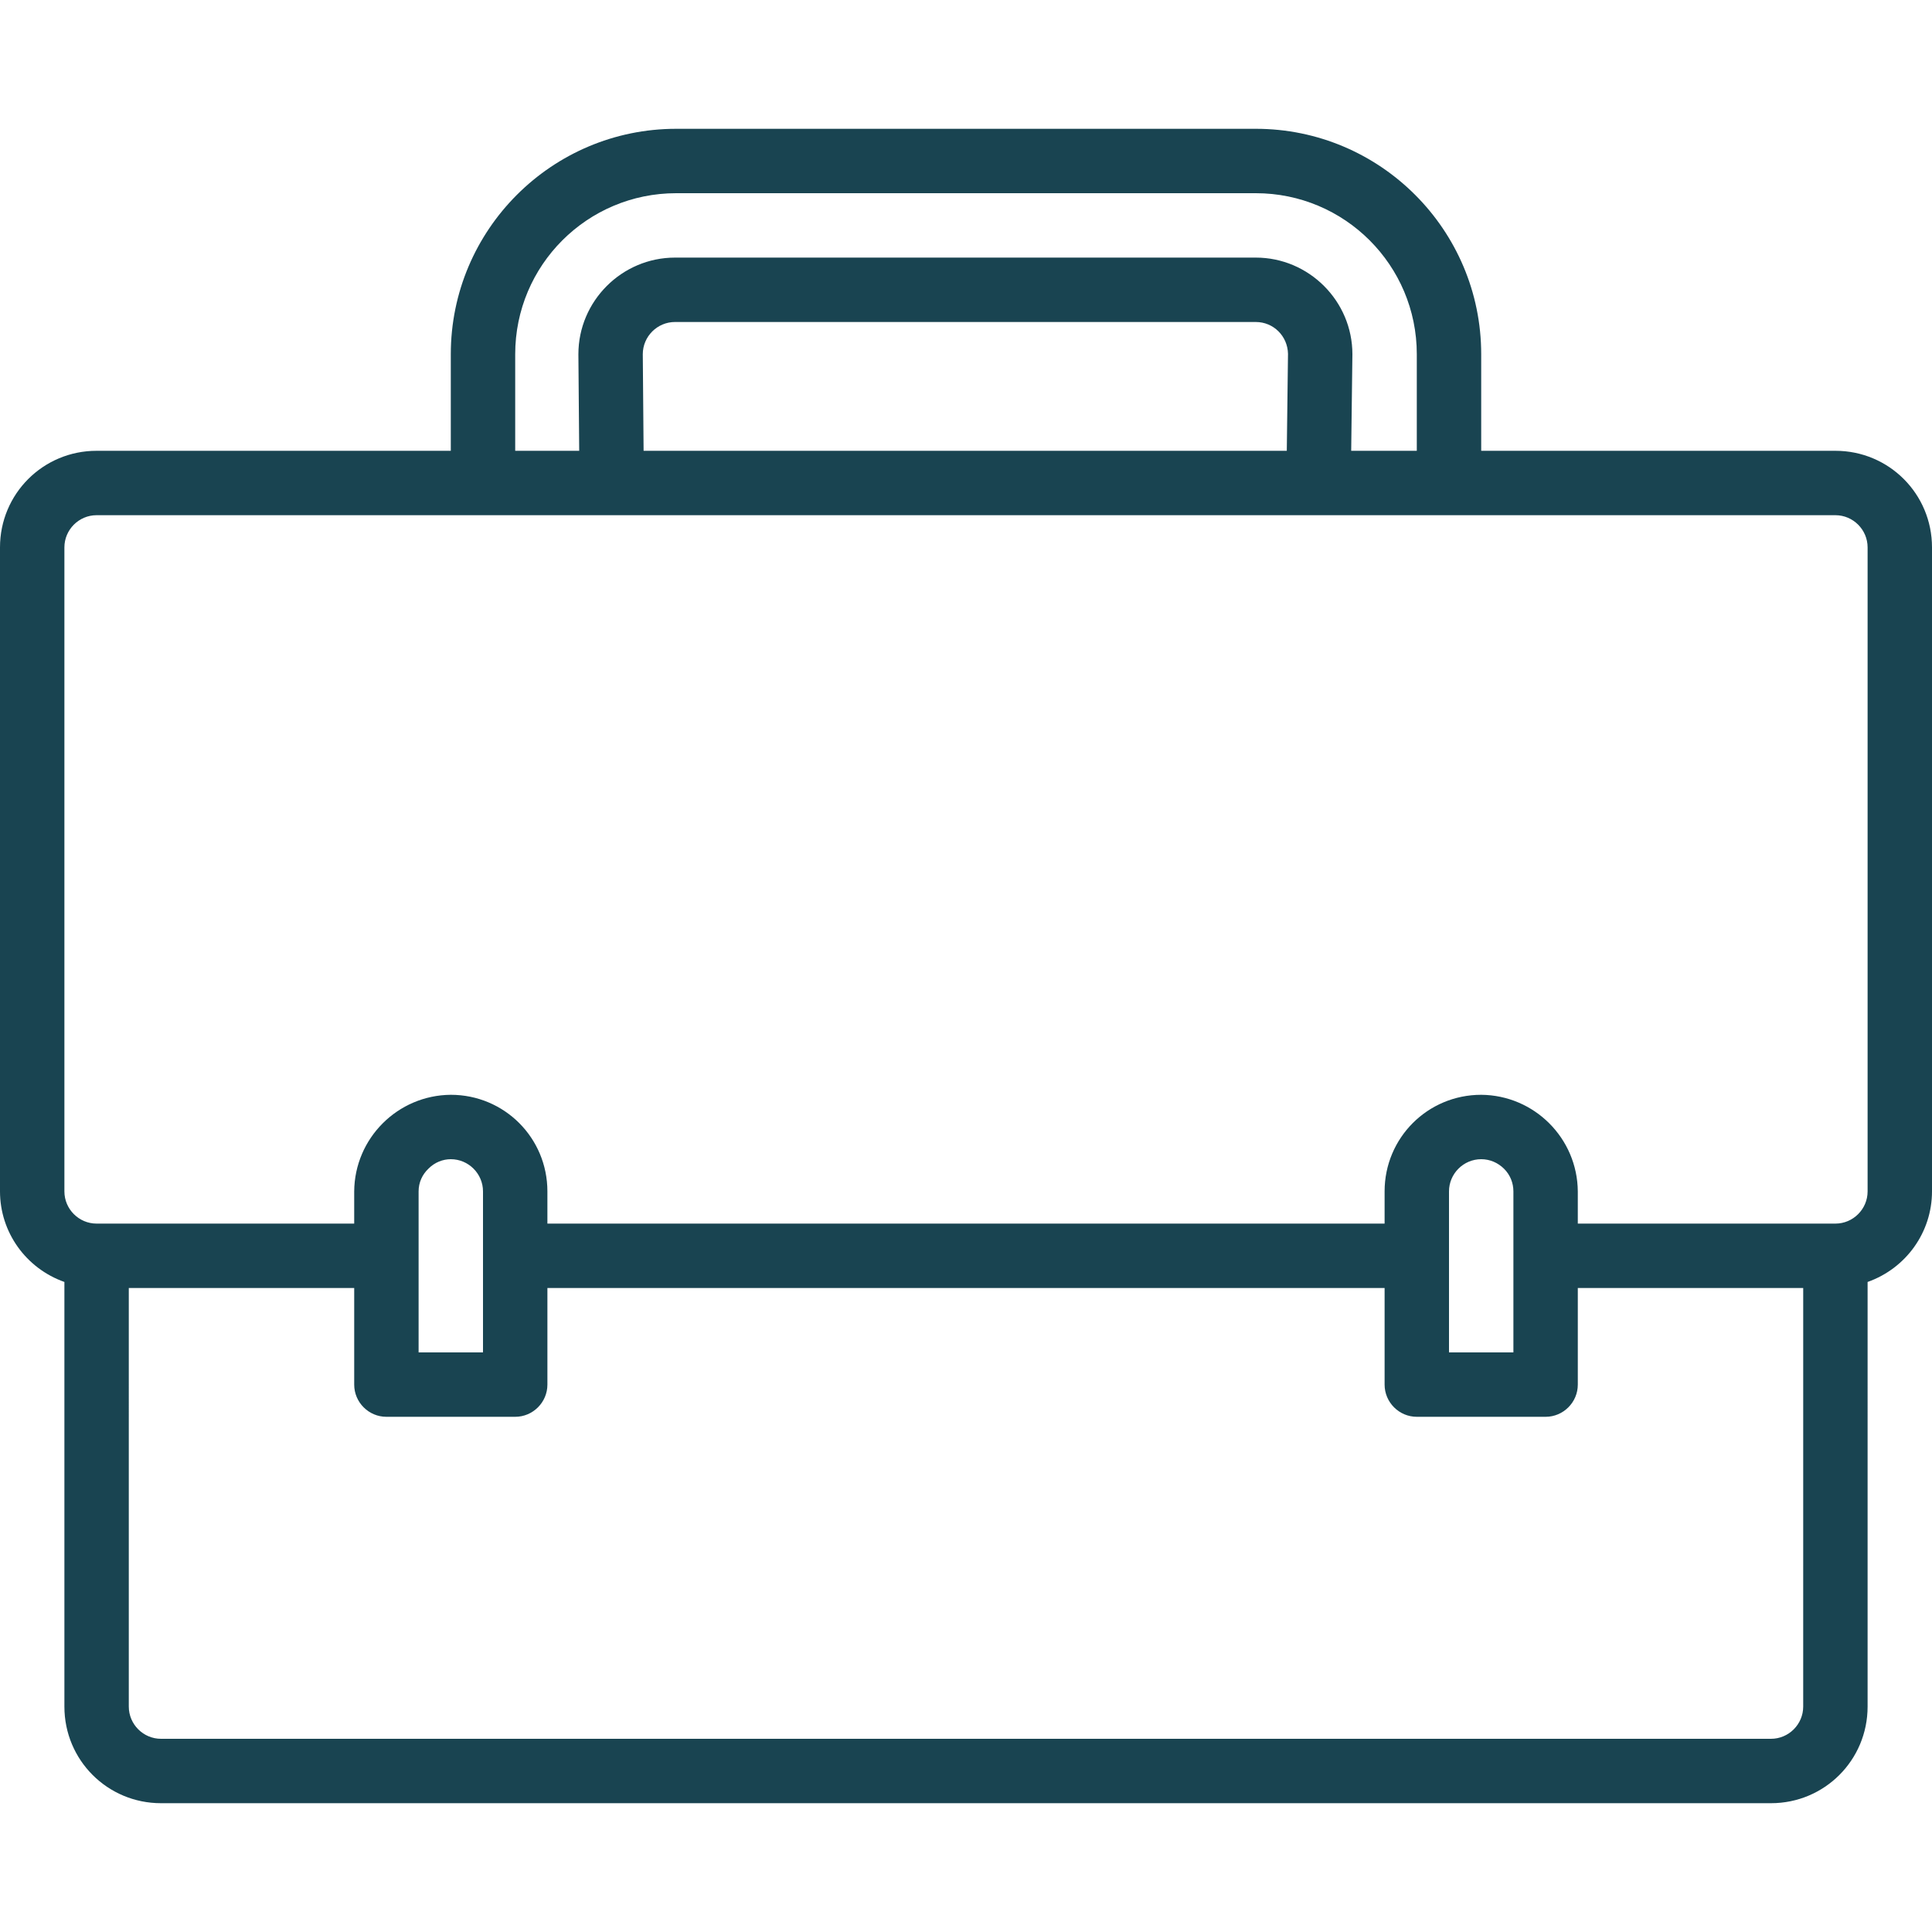 <?xml version="1.0" encoding="utf-8"?>
<!-- Generator: Adobe Illustrator 25.4.1, SVG Export Plug-In . SVG Version: 6.00 Build 0)  -->
<svg version="1.1" id="Capa_1" xmlns="http://www.w3.org/2000/svg" xmlns:xlink="http://www.w3.org/1999/xlink" x="0px" y="0px"
	 width="480px" height="480px" viewBox="0 0 480 480" style="enable-background:new 0 0 480 480;" xml:space="preserve">
<style type="text/css">
	.st0{fill:#194451;}
</style>
<g>
	<g>
		<path class="st0" d="M456,112h-88V88c0-30.9-25.1-56-56-56H168c-30.9,0-56,25.1-56,56v24H24c-13.3,0-24,10.7-24,24v160
			c0,10.1,6.4,19.1,16,22.5V424c0,13.3,10.7,24,24,24h400c13.3,0,24-10.7,24-24V318.5c9.6-3.4,16-12.4,16-22.5V136
			C480,122.7,469.3,112,456,112z M128,88c0-22.1,17.9-40,40-40h144c22.1,0,40,17.9,40,40v24h-16.3l0.3-24c0-13.2-10.8-24-24-24
			H167.7c-13.2,0-24,10.8-24,24v0.1l0.2,23.9H128V88z M320,87.9l-0.3,24.1H159.9l-0.2-24c0-4.4,3.6-8,8-8H312
			C316.4,80,319.9,83.5,320,87.9z M448,424c0,4.4-3.6,8-8,8H40c-4.4,0-8-3.6-8-8V320h56v24c0,4.4,3.6,8,8,8h32c4.4,0,8-3.6,8-8v-24
			h208v24c0,4.4,3.6,8,8,8h32c4.4,0,8-3.6,8-8v-24h56V424z M104,336v-40c0-2.2,0.9-4.2,2.5-5.7c1.5-1.5,3.5-2.3,5.5-2.3
			c4.4,0,8,3.6,8,8v16v24H104z M360,336v-40c0-4.4,3.6-8,8-8c2.2,0,4.2,0.9,5.7,2.4s2.3,3.5,2.3,5.6v16v24H360z M464,296
			c0,4.4-3.6,8-8,8h-64v-8c-0.1-13.2-10.8-23.9-24-24c-13.3,0-24,10.7-24,24v8H136v-8c0-13.3-10.7-24-24-24
			c-13.2,0.1-23.9,10.8-24,24v8H24c-4.4,0-8-3.6-8-8V136c0-4.4,3.6-8,8-8h432c4.4,0,8,3.6,8,8V296z"/>
	</g>
</g>
</svg>
